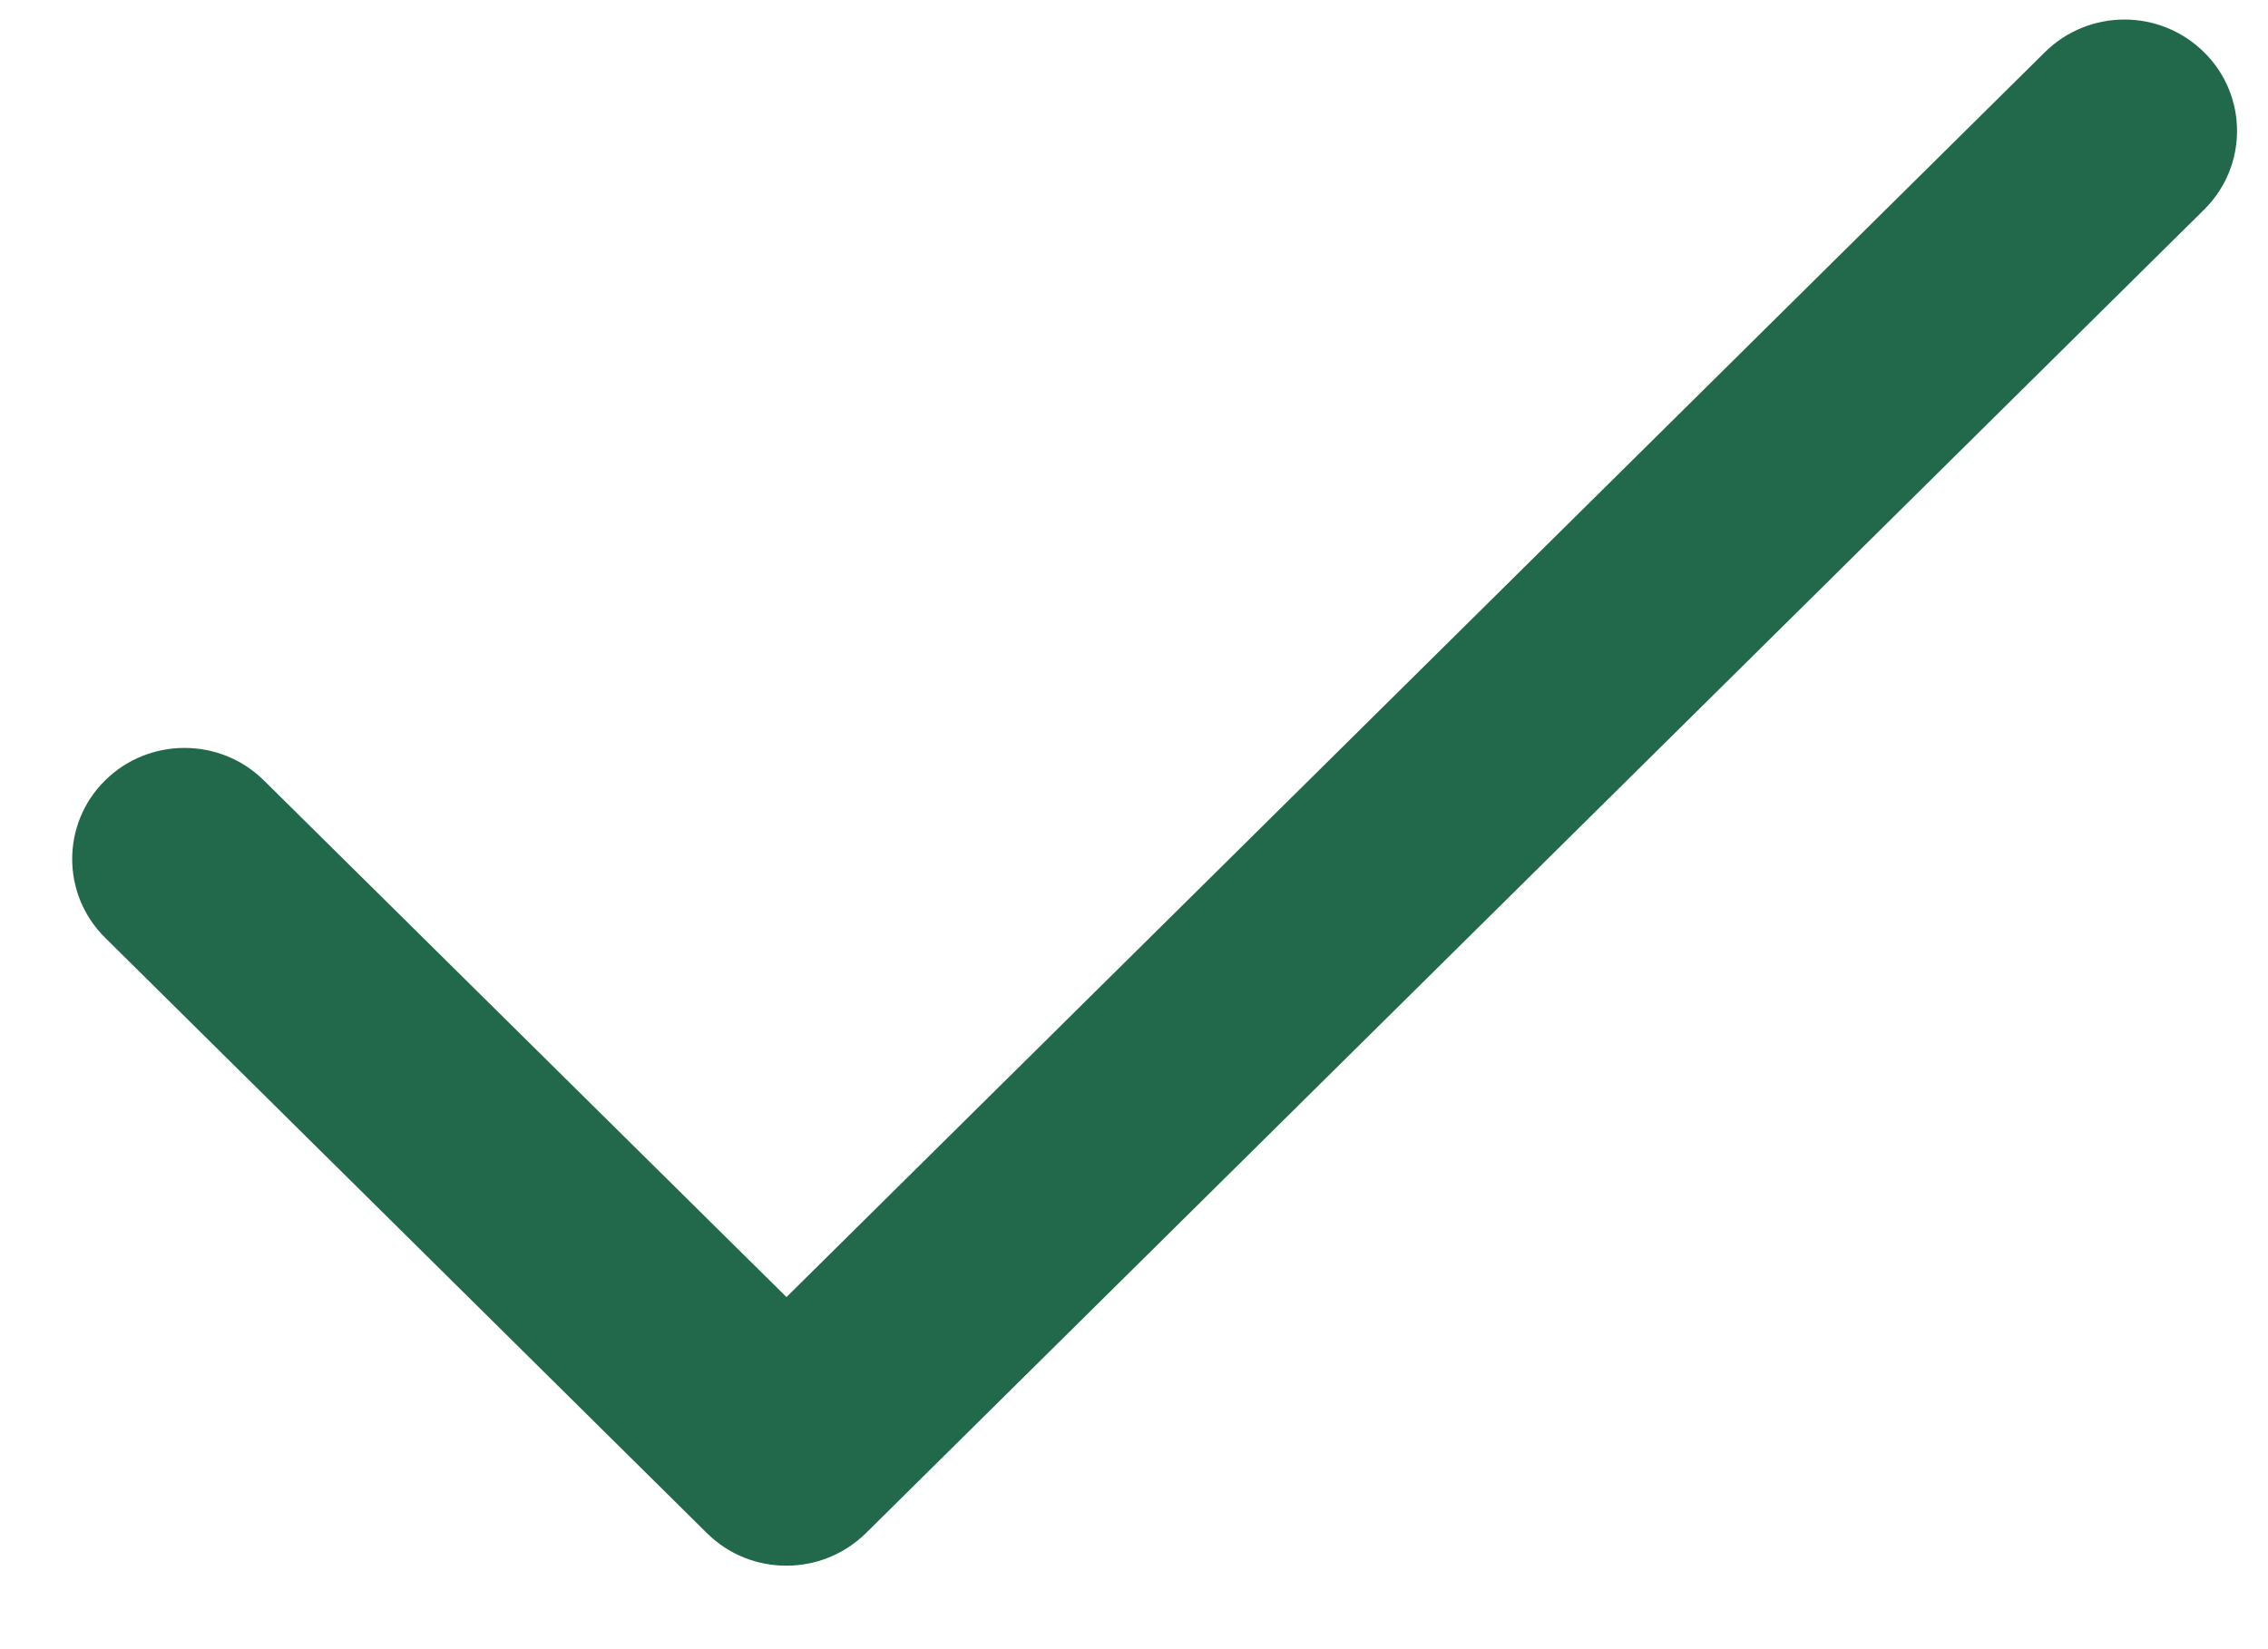 <svg width="22" height="16" viewBox="0 0 22 16" fill="none" xmlns="http://www.w3.org/2000/svg">
<g clip-path="url(#clip0_6_1727)">
<path d="M19.837 0.505L7.629 12.584L2.56 7.572C2.135 7.151 1.444 7.151 1.019 7.572C0.594 7.992 0.594 8.676 1.019 9.097L6.858 14.875C7.073 15.087 7.349 15.19 7.629 15.19C7.909 15.19 8.185 15.084 8.399 14.875L21.381 2.033C21.806 1.612 21.806 0.928 21.381 0.508C20.953 0.084 20.265 0.084 19.837 0.505Z" fill="#21694A"/>
</g>
<defs>
<clipPath id="clip0_6_1727">
<rect width="21" height="15" fill="white" transform="translate(0.7 0.189)"/>
</clipPath>
</defs>
</svg>

